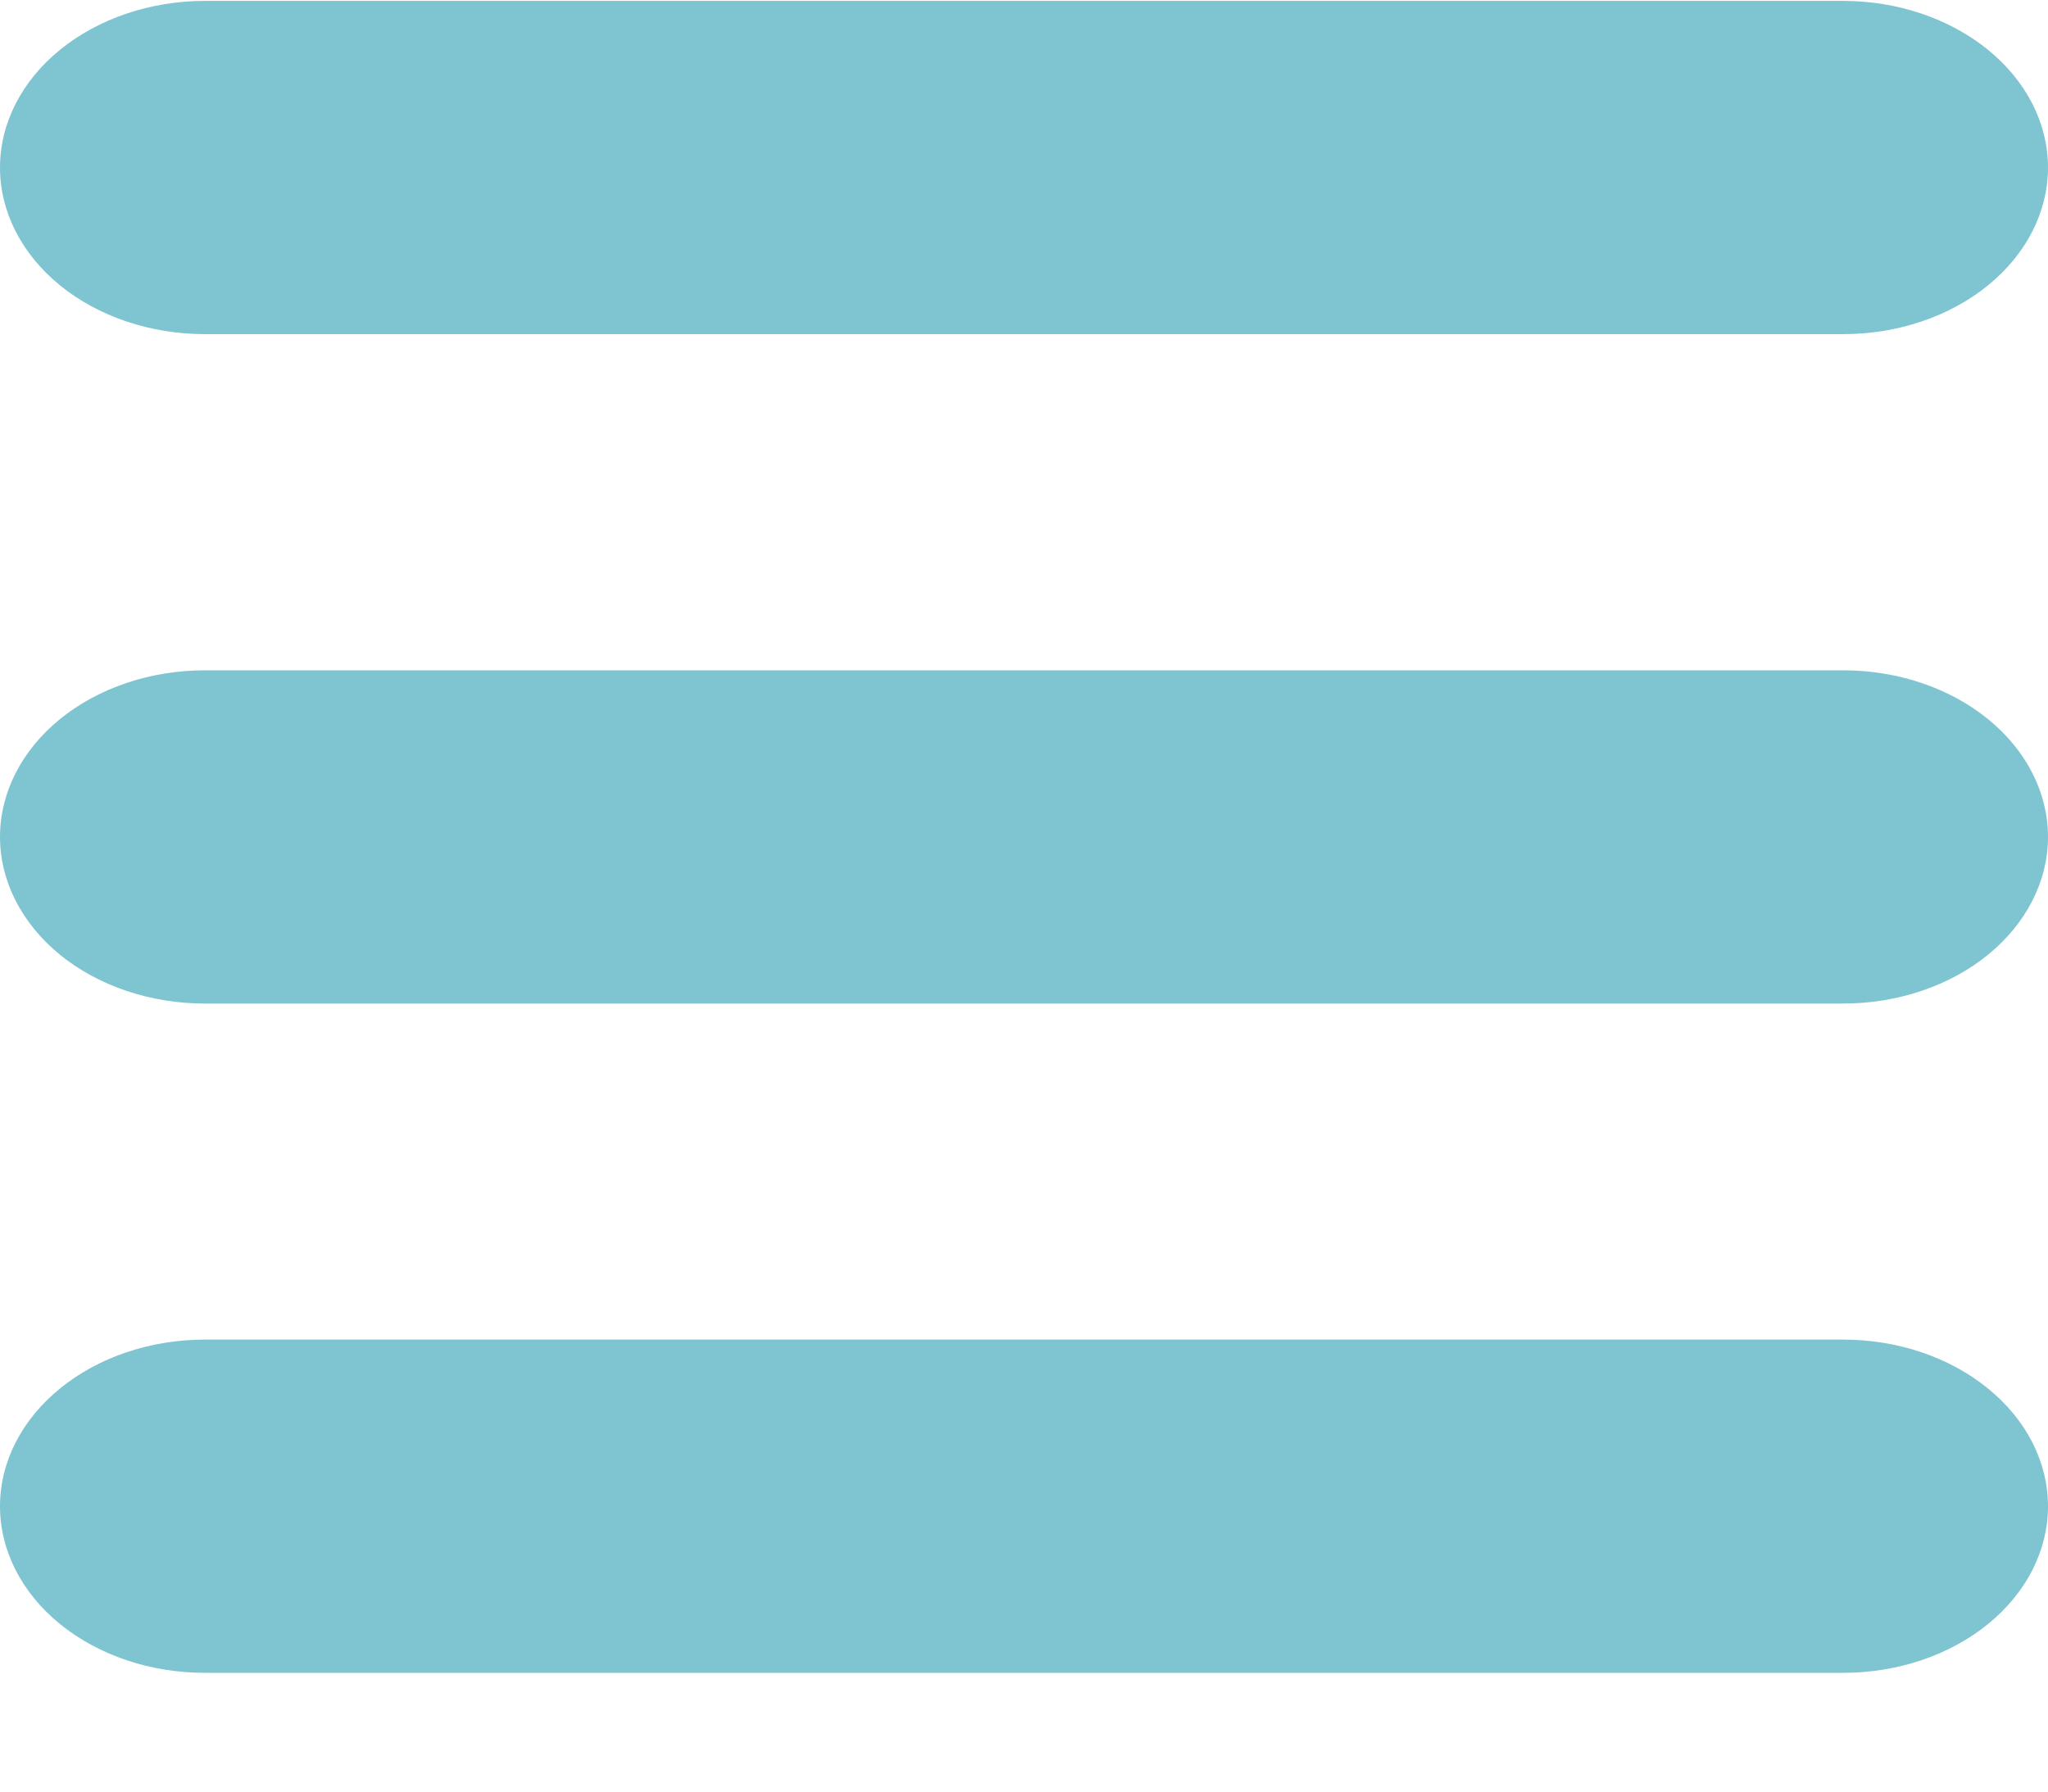 <?xml version="1.0" encoding="UTF-8"?> <svg xmlns="http://www.w3.org/2000/svg" width="16" height="14" viewBox="0 0 16 14" fill="none"> <path d="M1.6 0.007C1.176 0.007 0.769 0.145 0.469 0.389C0.169 0.633 0 0.964 0 1.309C0 1.655 0.169 1.986 0.469 2.23C0.769 2.474 1.176 2.611 1.6 2.611H14.4C14.824 2.611 15.231 2.474 15.531 2.23C15.831 1.986 16 1.655 16 1.309C16 0.964 15.831 0.633 15.531 0.389C15.231 0.145 14.824 0.007 14.4 0.007H1.6ZM0 6.54C0 6.194 0.169 5.863 0.469 5.619C0.769 5.375 1.176 5.238 1.6 5.238H14.4C14.824 5.238 15.231 5.375 15.531 5.619C15.831 5.863 16 6.194 16 6.54C16 6.885 15.831 7.216 15.531 7.461C15.231 7.705 14.824 7.842 14.4 7.842H1.6C1.176 7.842 0.769 7.705 0.469 7.461C0.169 7.216 0 6.885 0 6.54ZM1.6 10.468C1.176 10.468 0.769 10.605 0.469 10.85C0.169 11.094 0 11.425 0 11.77C0 12.116 0.169 12.447 0.469 12.691C0.769 12.935 1.176 13.072 1.6 13.072H14.4C14.824 13.072 15.231 12.935 15.531 12.691C15.831 12.447 16 12.116 16 11.77C16 11.425 15.831 11.094 15.531 10.85C15.231 10.605 14.824 10.468 14.4 10.468H1.6Z" fill="#7FC4D1"></path> </svg> 